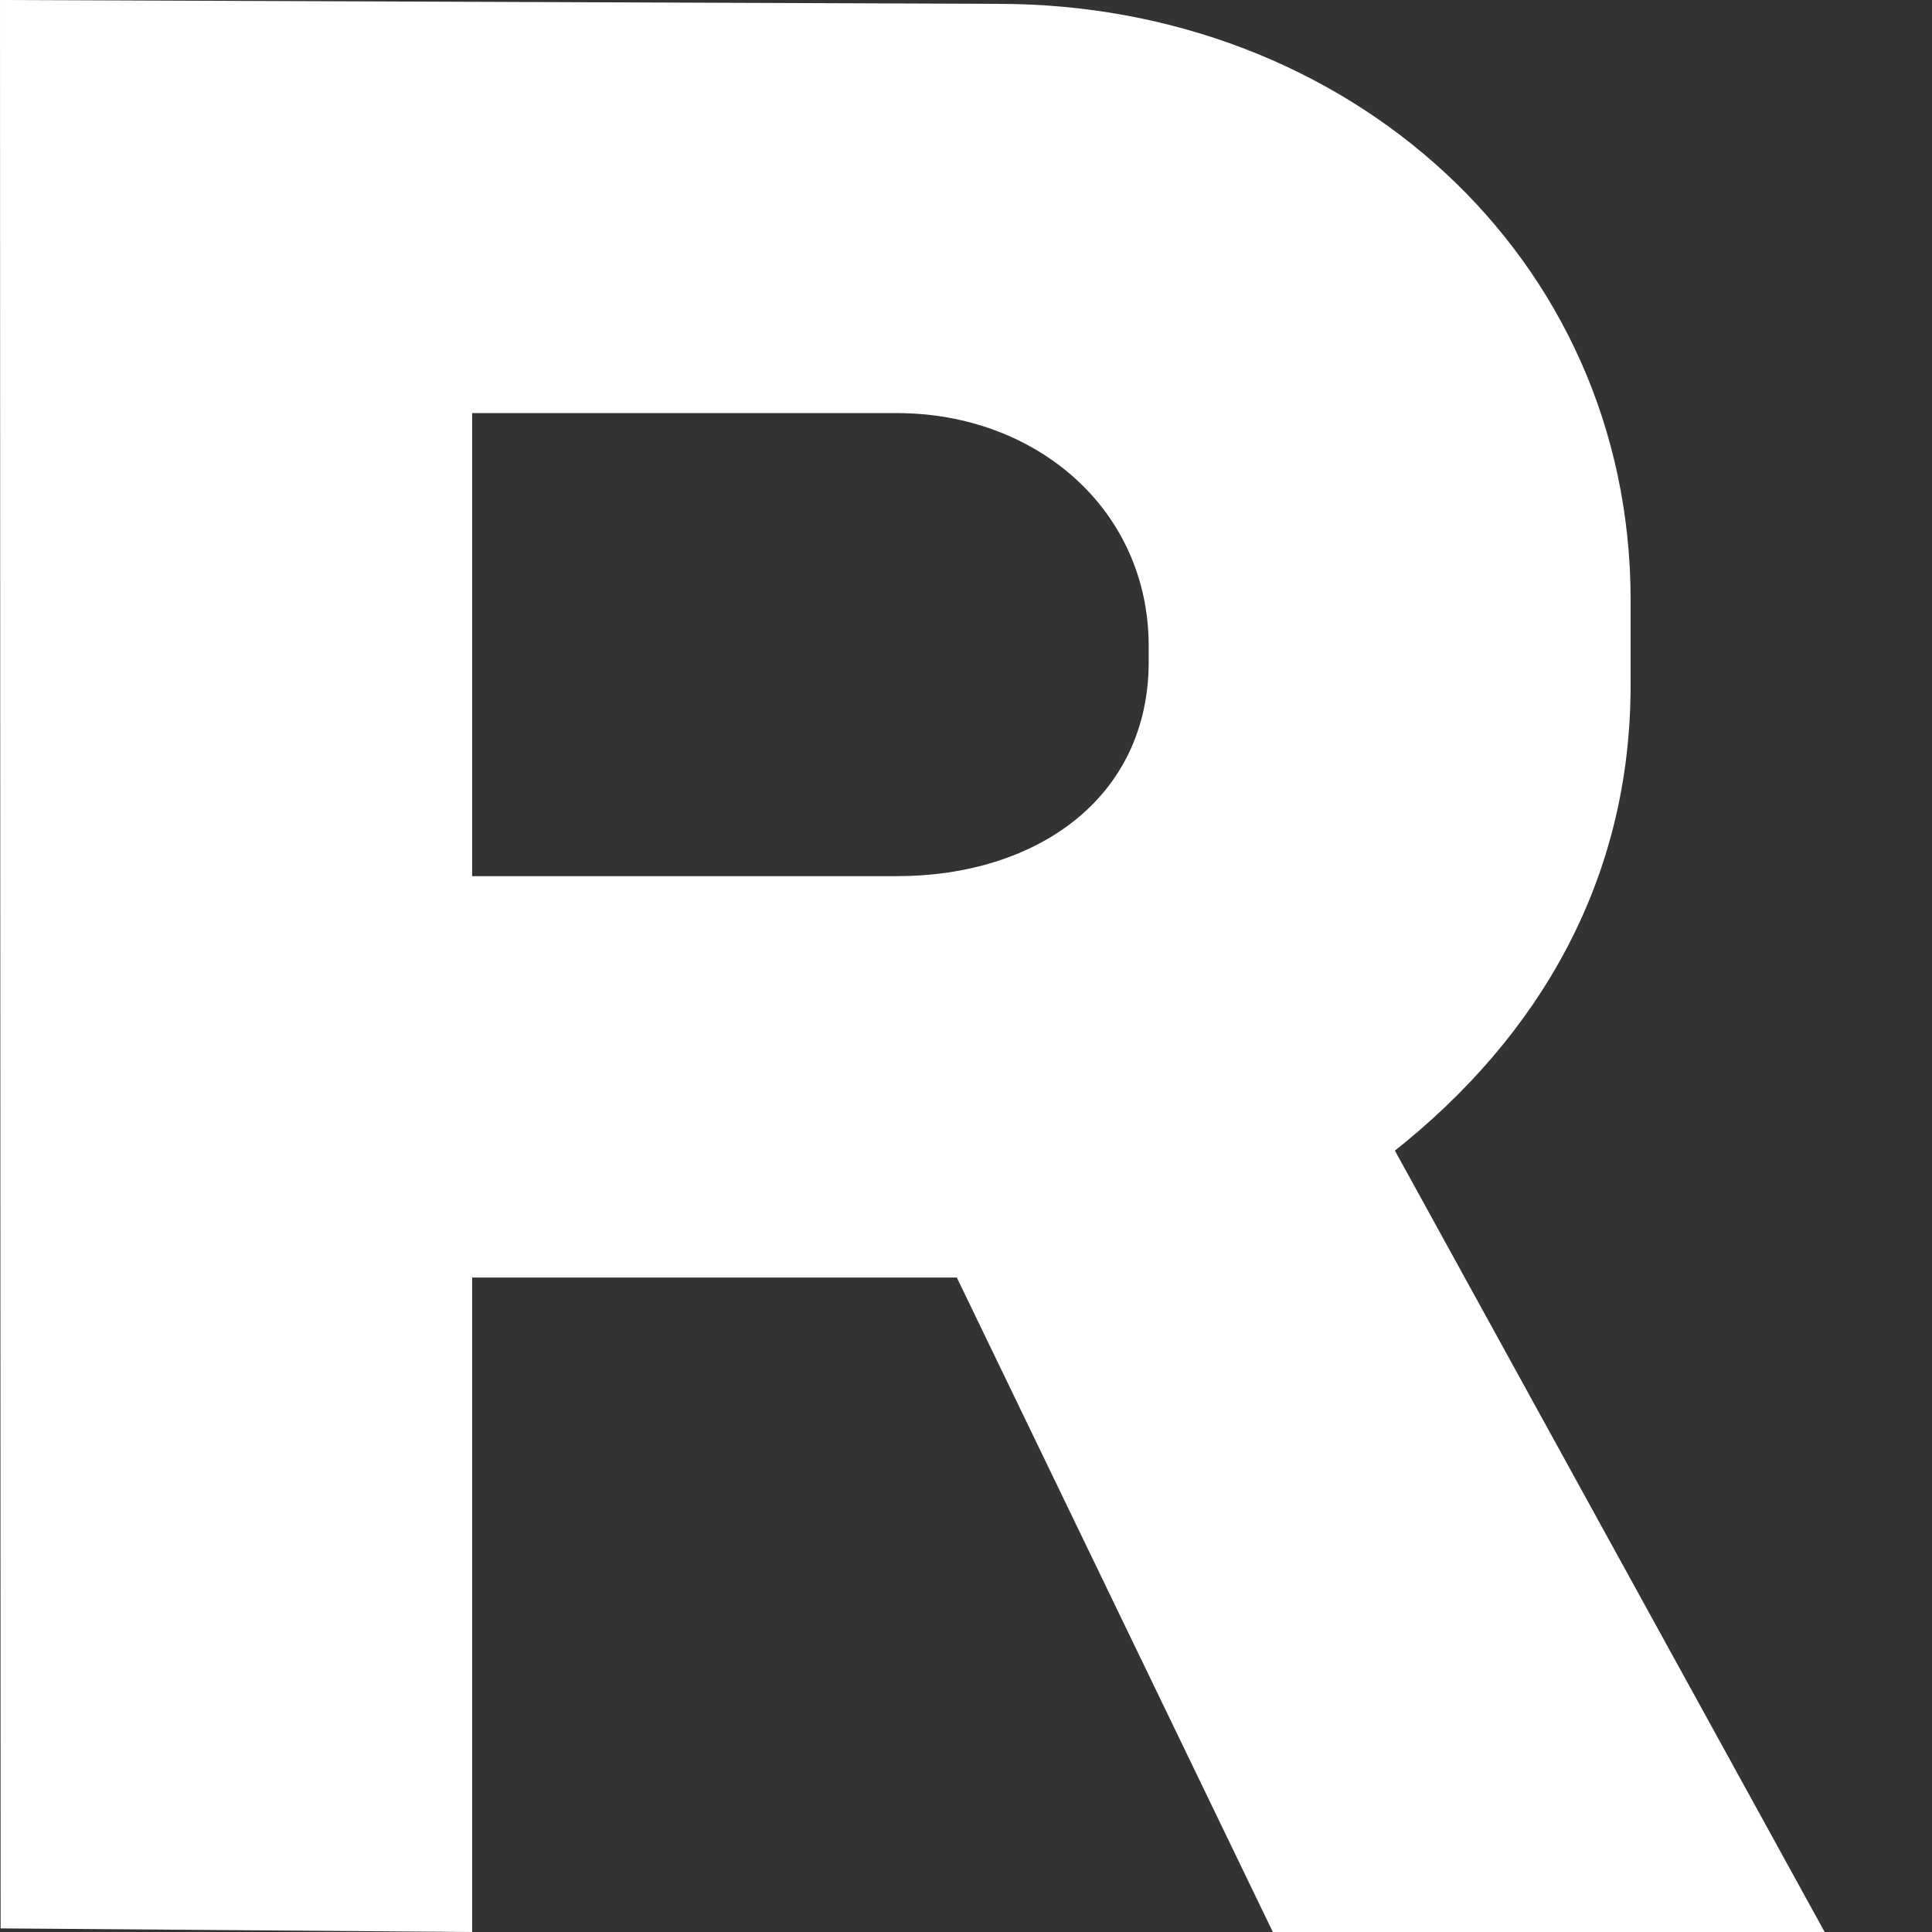 <svg width="16" height="16" viewBox="0 0 16 16" fill="none" xmlns="http://www.w3.org/2000/svg">
<rect x="0" y="0" width="16" height="16" fill="#333333" stroke="none"/>
<path d="M11.552 9.529C12.741 8.585 13.504 7.294 13.504 5.674V4.969C13.504 2.123 11.159 0.032 8.268 0.032L0 0L0.005 15.97L3.91 16V10.58H7.924L10.541 16H15.111L11.552 9.529ZM9.513 5.48C9.513 6.613 8.579 7.256 7.427 7.256H3.91V3.421H7.427C8.579 3.421 9.513 4.217 9.513 5.351V5.48Z" fill="white"/>
</svg>
